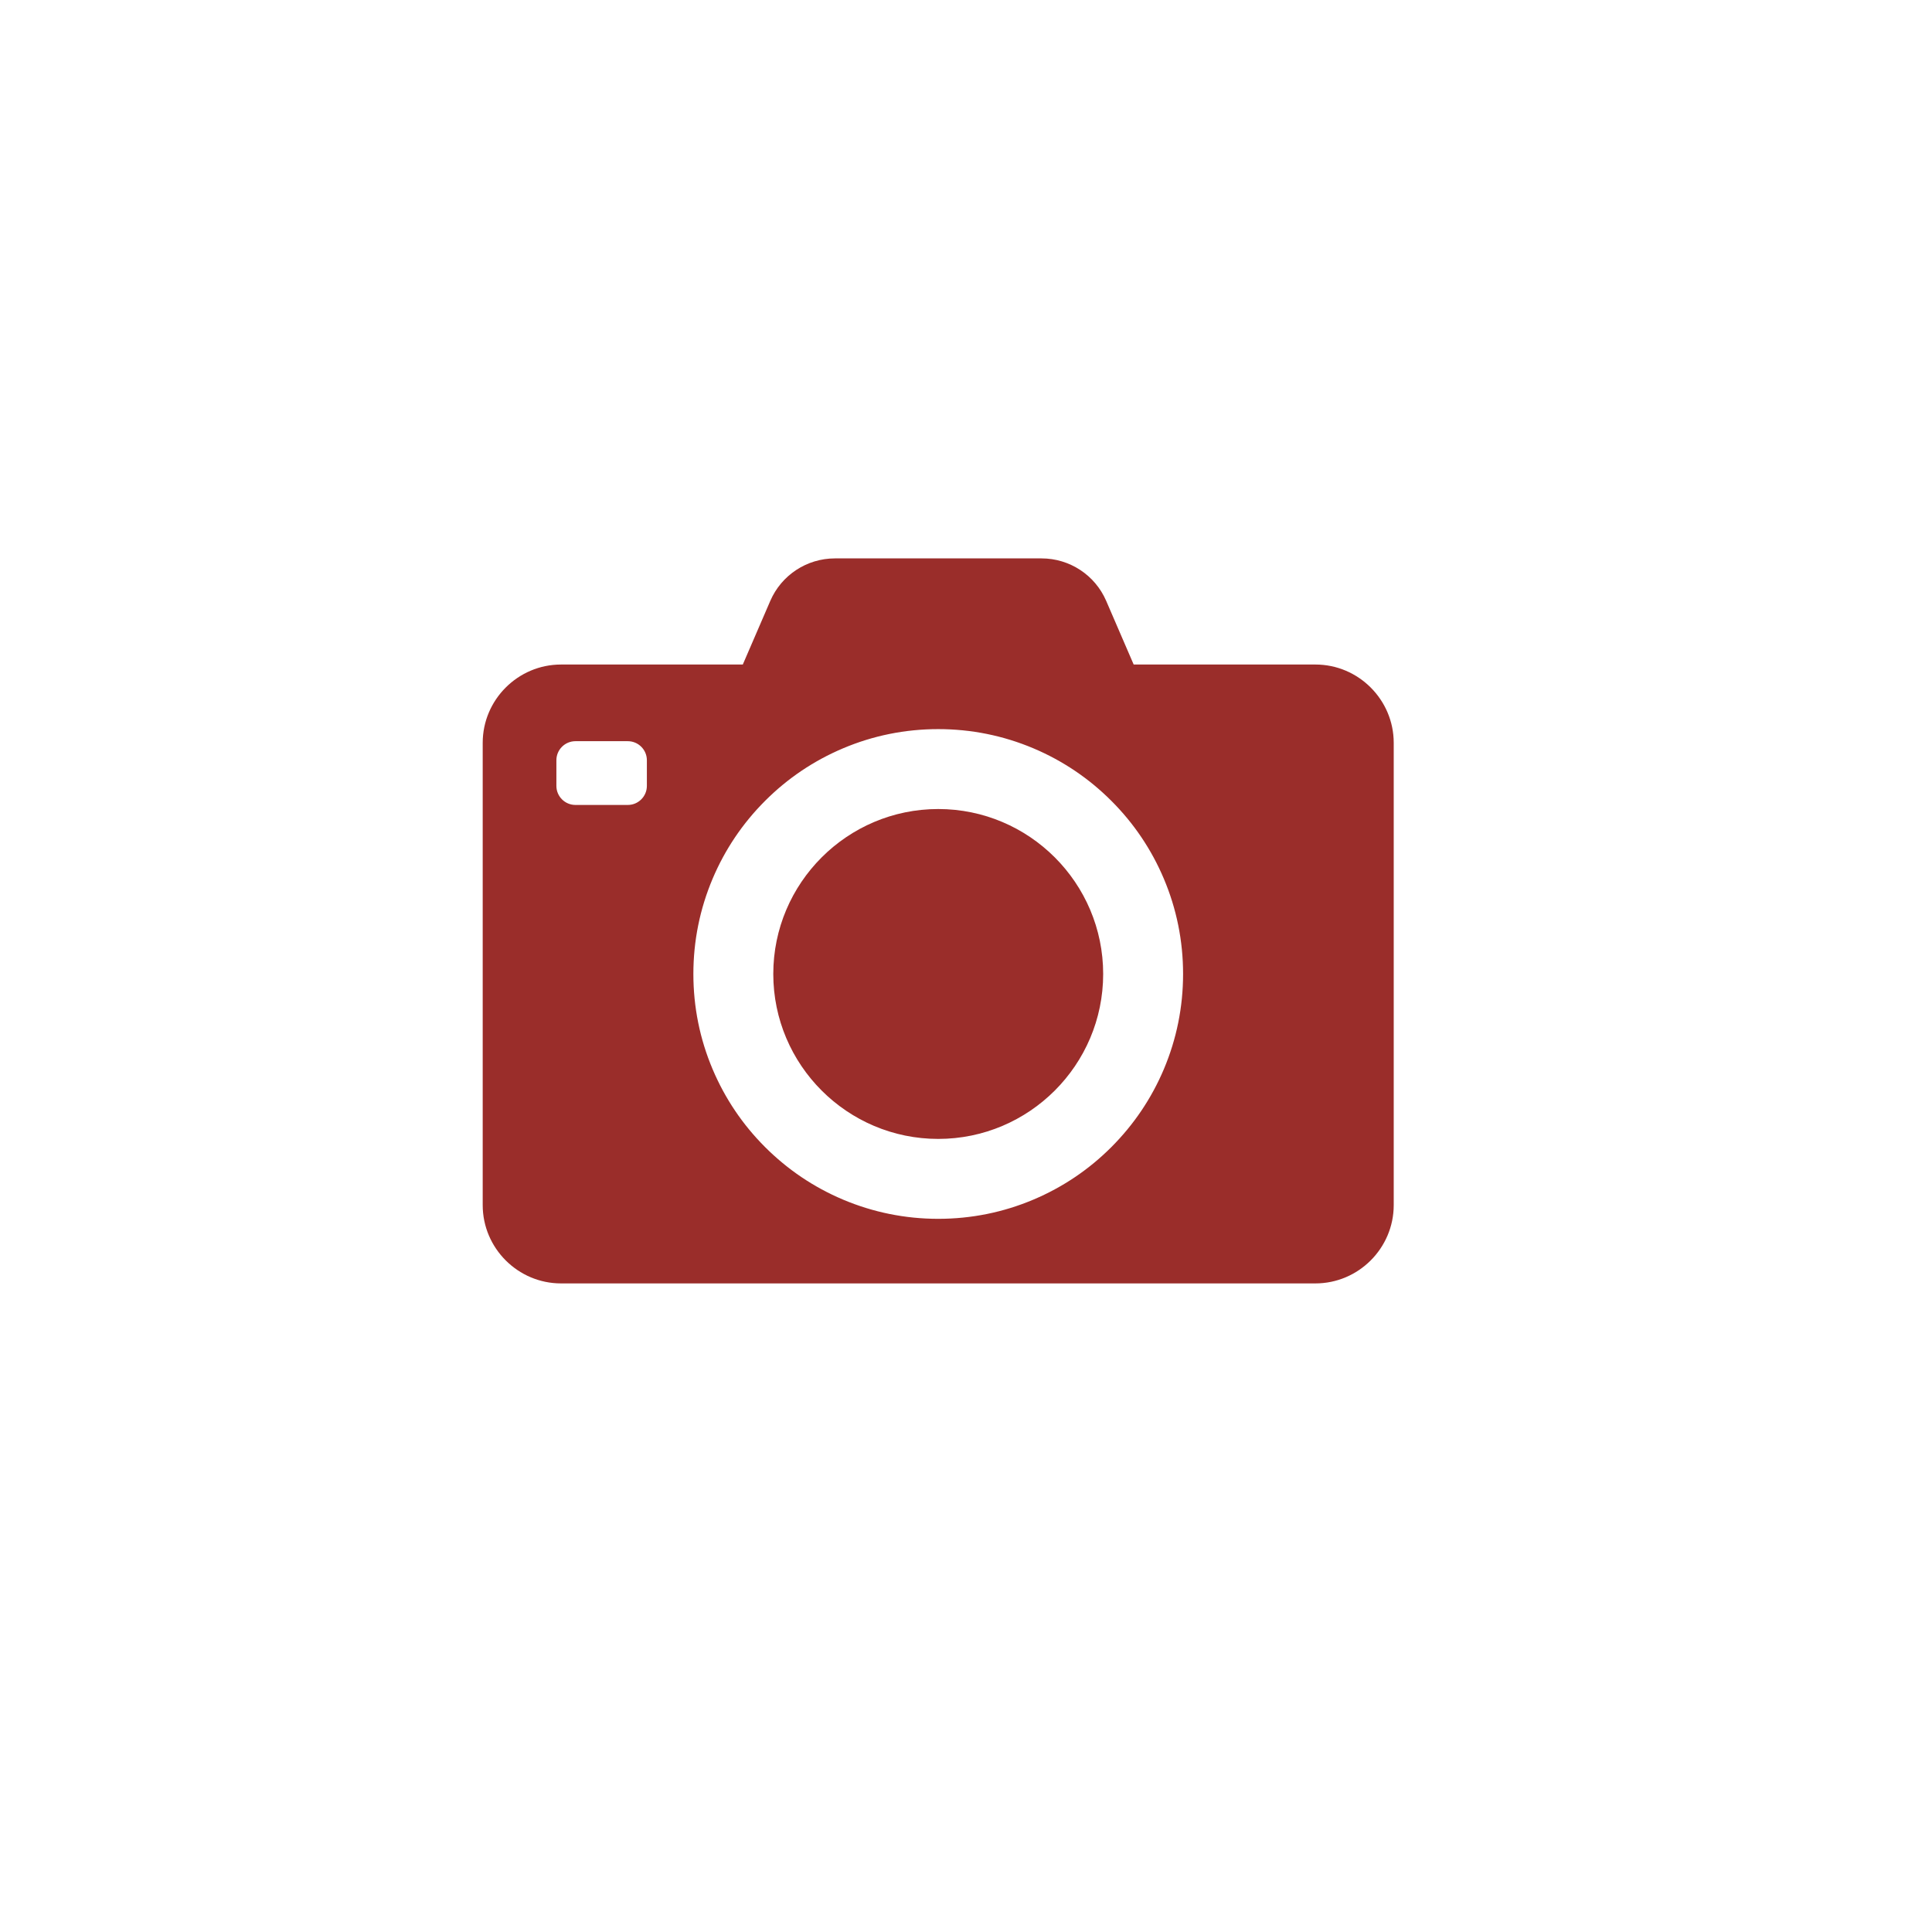 <?xml version="1.0" encoding="utf-8"?>
<!-- Generator: Adobe Illustrator 27.9.0, SVG Export Plug-In . SVG Version: 6.00 Build 0)  -->
<svg version="1.1" id="Layer_1" xmlns="http://www.w3.org/2000/svg" xmlns:xlink="http://www.w3.org/1999/xlink" x="0px" y="0px"
	 viewBox="0 0 720 720" style="enable-background:new 0 0 720 720;" xml:space="preserve">
<style type="text/css">
	.st0{fill:#9A2D2A;}
</style>
<g id="XMLID_36_">
	<path id="XMLID_59_" class="st0" d="M1082.23,47.69l34.88,34.88l14.07-14.07c27.34,20.18,61.13,32.13,97.72,32.13
		c90.98,0,164.73-73.75,164.73-164.73c0-45.49-18.44-86.67-48.25-116.48c-29.81-29.81-70.99-48.25-116.48-48.25
		c-90.98,0-164.73,73.75-164.73,164.73c0,36.59,11.95,70.38,32.13,97.72L1082.23,47.69z M1099.8-64.09
		c0-34.48,13.43-66.9,37.81-91.29c24.38-24.38,56.8-37.81,91.29-37.81c34.48,0,66.9,13.43,91.29,37.81
		c24.38,24.38,37.81,56.8,37.81,91.29c0,71.19-57.91,129.1-129.1,129.1c-34.48,0-66.9-13.43-91.29-37.81
		C1113.22,2.81,1099.8-29.61,1099.8-64.09z"/>
	<path id="XMLID_60_" class="st0" d="M1066.24,63.68l-97.39,97.39c-9.63,9.63-9.63,25.25,0,34.88c9.63,9.63,25.25,9.63,34.88,0
		l97.39-97.39L1066.24,63.68z"/>
</g>
<path id="XMLID_64_" class="st0" d="M1305.39-140.58c-20.43-20.43-47.6-31.68-76.5-31.68c-7.57,0-13.7,6.13-13.7,13.7
	c0,7.57,6.13,13.7,13.7,13.7c21.57,0,41.86,8.4,57.11,23.66c15.26,15.26,23.66,35.54,23.66,57.11c0,3.79,1.53,7.21,4.01,9.69
	c2.48,2.48,5.91,4.01,9.69,4.01c7.57,0,13.7-6.13,13.7-13.7C1337.07-92.98,1325.82-120.15,1305.39-140.58z"/>
<path class="st0" d="M411.12,362.97c0,33.89-27.58,61.47-61.47,61.47s-61.47-27.58-61.47-61.47s27.58-61.47,61.47-61.47
	S411.12,329.07,411.12,362.97z M519.4,276.84V449.1c0,16.05-13.13,29.19-29.19,29.19H209.08c-16.05,0-29.19-13.13-29.19-29.19
	V276.84c0-16.05,13.13-29.19,29.19-29.19h67.74l10.24-23.71c4.15-9.61,13.62-15.84,24.09-15.84h77.01
	c10.47,0,19.94,6.22,24.09,15.84l10.24,23.71h67.74C506.27,247.65,519.4,260.79,519.4,276.84z M241.07,283.31
	c0-3.9-3.19-7.09-7.09-7.09h-19.54c-3.9,0-7.09,3.19-7.09,7.09v9.58c0,3.9,3.19,7.09,7.09,7.09h19.54c3.9,0,7.09-3.19,7.09-7.09
	V283.31z M440.9,362.97c0-12.31-2.41-24.26-7.18-35.52c-4.6-10.87-11.17-20.63-19.55-29c-8.38-8.38-18.13-14.95-29-19.55
	c-11.26-4.76-23.21-7.18-35.52-7.18s-24.26,2.41-35.52,7.18c-10.87,4.6-20.63,11.17-29,19.55c-8.38,8.38-14.95,18.13-19.55,29
	c-4.76,11.26-7.18,23.21-7.18,35.52c0,12.31,2.41,24.26,7.18,35.52c4.6,10.87,11.17,20.63,19.55,29c8.38,8.38,18.13,14.95,29,19.55
	c11.26,4.76,23.21,7.18,35.52,7.18s24.26-2.41,35.52-7.18c10.87-4.6,20.63-11.17,29-19.55s14.95-18.13,19.55-29
	C438.48,387.23,440.9,375.28,440.9,362.97z"/>
</svg>
